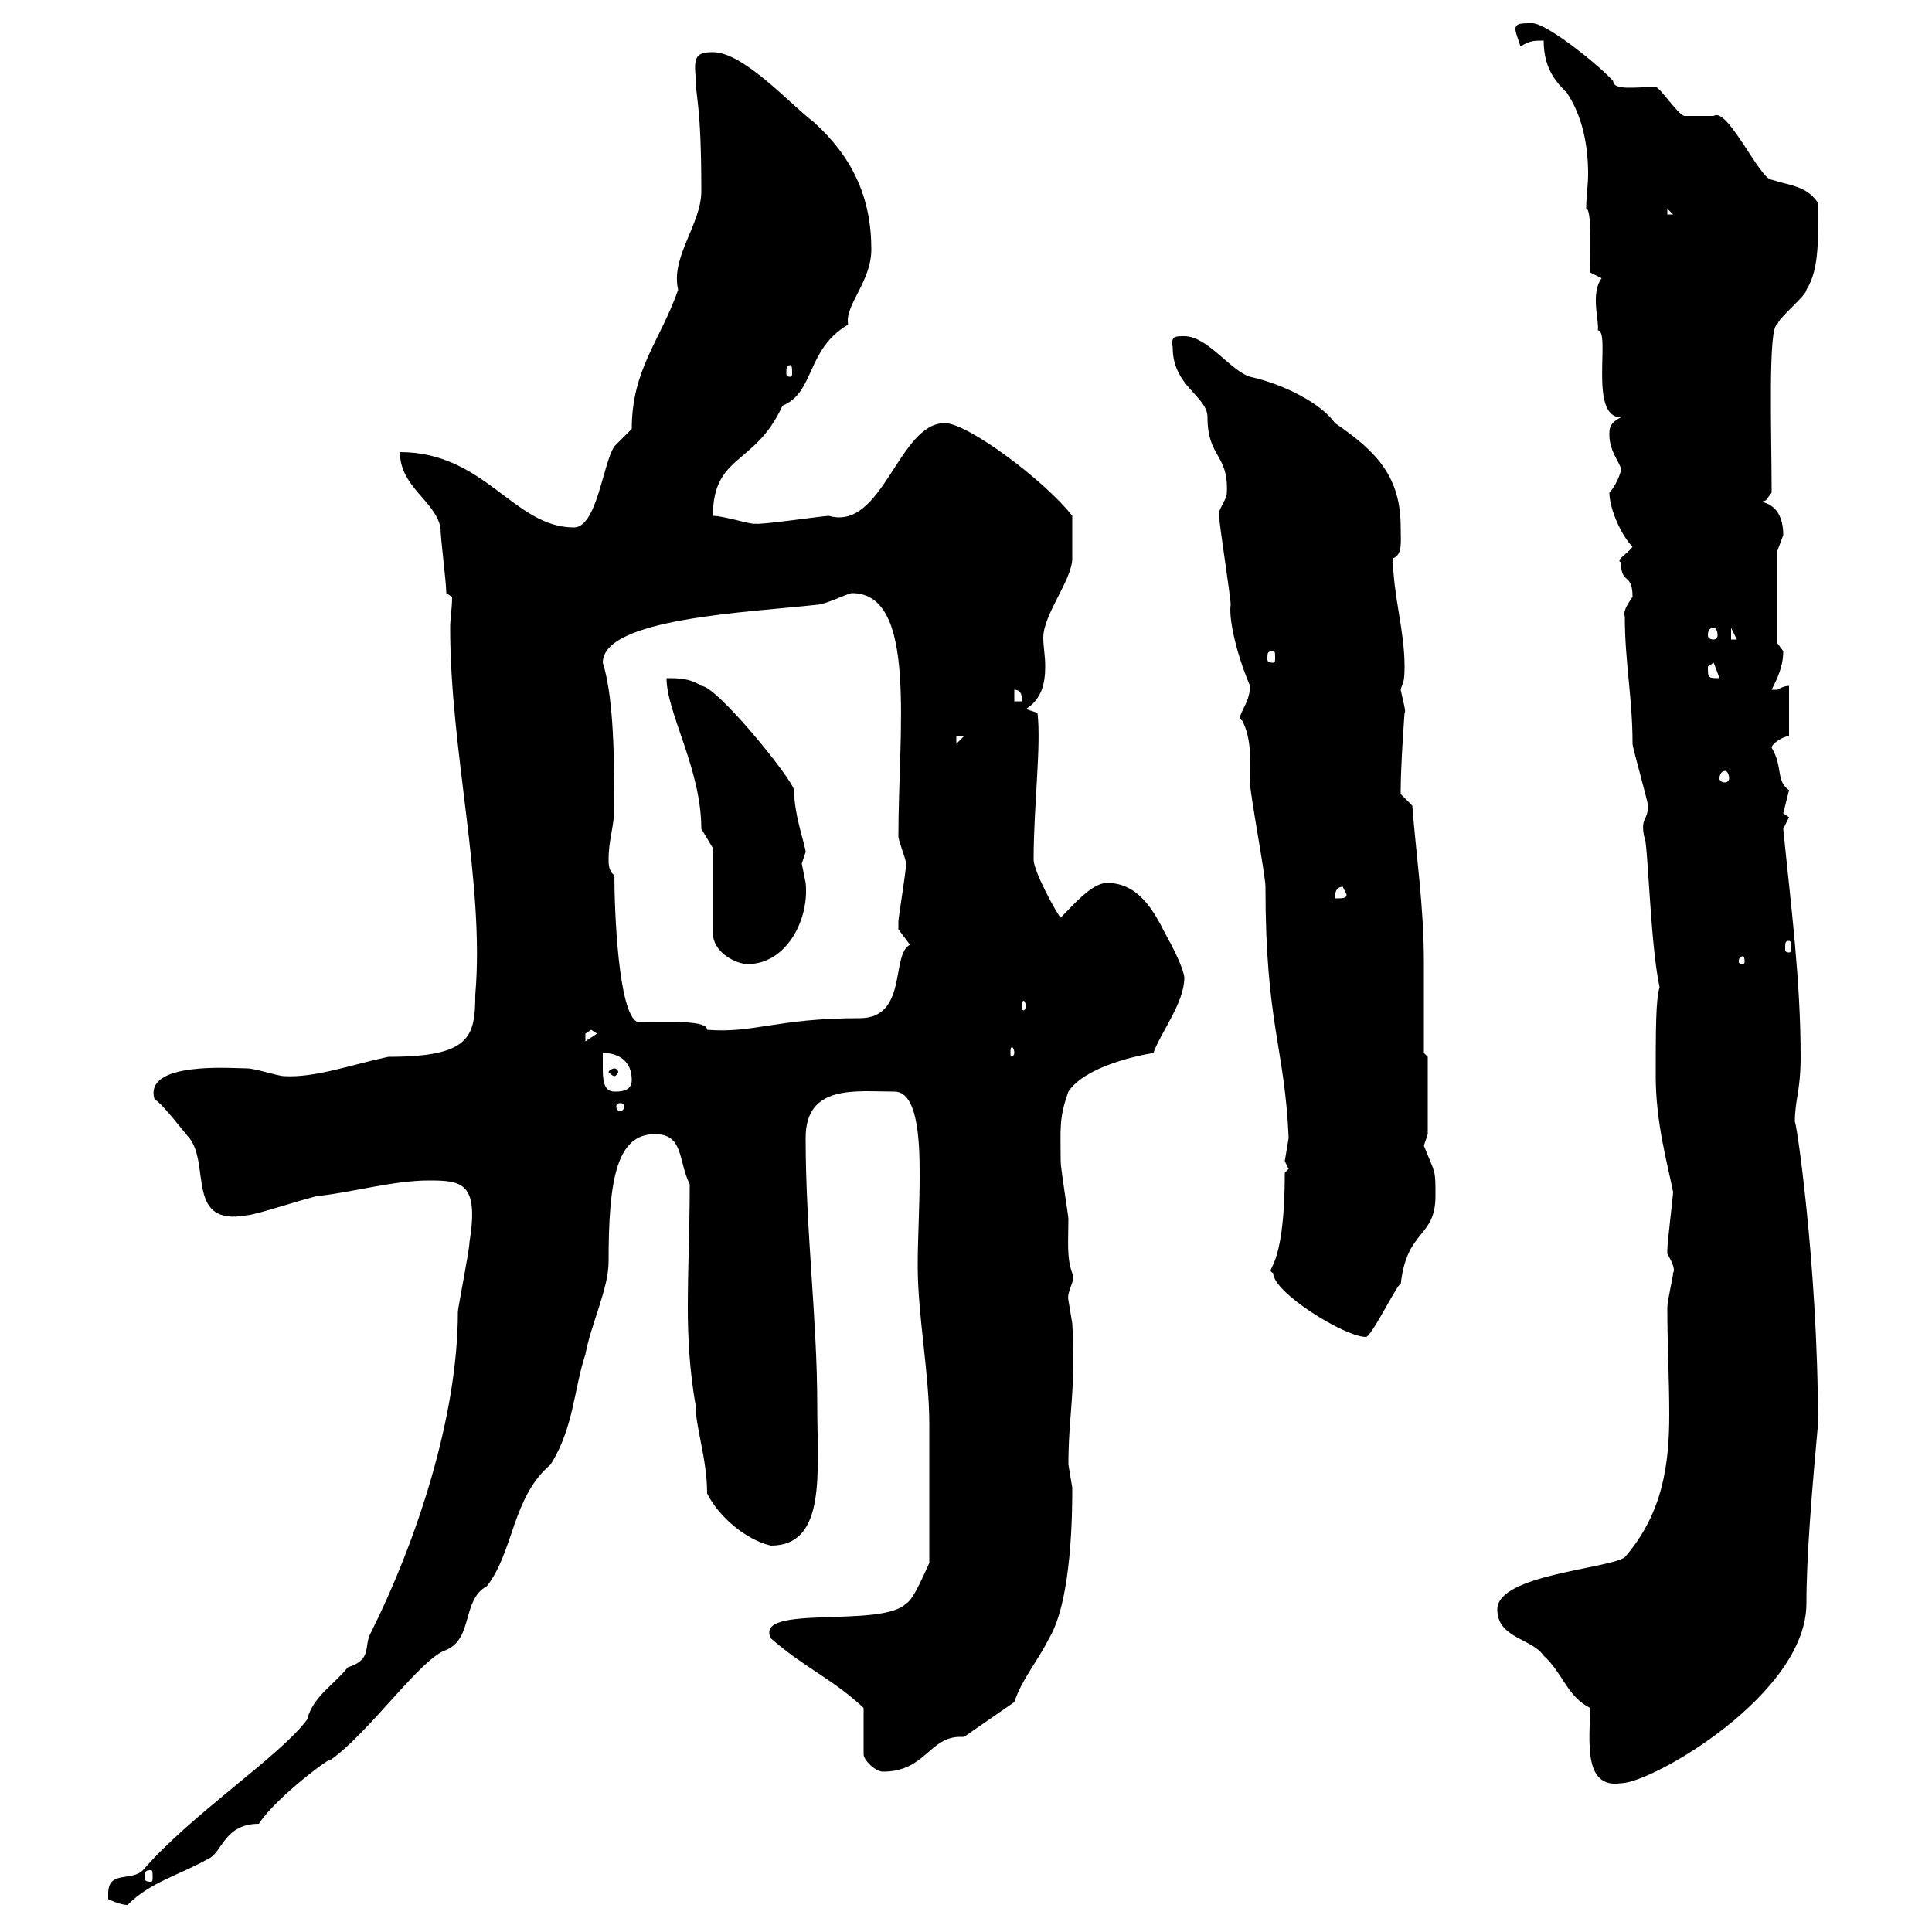 <svg xmlns="http://www.w3.org/2000/svg" xmlns:xlink="http://www.w3.org/1999/xlink" width="300" height="300"><path d="M16.80 294C16.80 294 16.80 294.90 16.80 294.90C16.80 294.90 18.60 295.80 19.80 295.80C23.40 292.20 27.60 291.30 32.40 288.60C34.50 287.70 34.80 283.20 40.20 283.20C42.90 279 51.90 272.40 51.30 273.30C57.30 269.10 65.40 257.40 69.30 256.20C73.50 254.40 71.70 248.40 75.60 246.30C79.80 240.90 79.50 232.50 85.50 227.40C89.10 221.70 89.10 215.70 90.90 210.30C91.80 205.50 94.50 200.10 94.50 195.90C94.50 183.30 95.70 176.10 101.70 176.10C106.20 176.10 105.30 180.30 107.10 183.90C107.10 190.80 106.80 196.80 106.80 203.10C106.80 207.90 107.10 213 108 218.10C108 221.70 109.80 226.50 109.80 231.90C111.60 235.50 115.80 239.10 119.70 240C128.40 240 126.90 228.60 126.90 218.10C126.90 204.90 125.10 191.10 125.10 176.70C125.10 168.30 132.90 169.50 138.90 169.50C142.80 169.50 142.80 178.50 142.80 182.70C142.80 187.50 142.50 192.30 142.50 196.50C142.50 204.30 144.30 213.30 144.30 221.10L144.30 242.70C143.70 243.90 141.90 248.40 140.70 249C136.80 252.90 117 249 119.70 254.40C124.80 258.90 129.30 260.70 134.10 265.20L134.10 272.40C134.10 273.30 135.90 275.10 137.10 275.10C143.70 275.10 144.30 269.70 149.10 269.70C149.10 269.70 149.40 269.70 149.70 269.70L157.50 264.30C158.70 260.70 161.10 258 162.90 254.40C166.50 248.40 166.50 234.30 166.50 231C166.50 231 165.90 227.40 165.90 227.40C165.90 219.60 167.10 216 166.50 205.50C166.50 205.50 165.90 201.90 165.90 201.90C165.60 200.40 167.10 198.90 166.50 197.70C165.60 195.30 165.90 192.60 165.90 189.30C165.90 188.70 164.70 181.50 164.70 180.30C164.70 175.20 164.40 173.70 165.90 169.50C168.30 165.90 175.50 164.10 179.10 163.50C180.30 160.20 183.90 155.70 183.90 151.80C183.90 151.50 183.60 149.70 180.90 144.90C179.10 141.30 176.70 137.10 171.90 137.10C169.50 137.10 166.50 140.70 164.70 142.50C164.10 141.90 160.50 135.30 160.50 133.50C160.50 125.10 161.70 115.80 161.10 110.70L159.30 110.10C161.70 108.60 162.30 106.20 162.30 103.50C162.30 101.70 162 100.50 162 99C162 95.40 166.50 90 166.50 86.70C166.50 85.20 166.50 83.70 166.50 80.10C162.30 74.70 150.30 65.70 146.70 65.70C139.50 65.70 137.10 82.50 128.70 80.10C127.80 80.10 117.60 81.60 117.30 81.30C117 81.60 112.50 80.10 110.70 80.10C110.70 70.50 117.30 72.30 121.50 63C126.60 60.90 125.10 54.30 131.70 50.40C131.10 47.40 135.30 43.80 135.30 38.70C135.30 30.60 132.30 24.30 126.30 18.90C122.70 16.20 115.50 8.10 110.70 8.10C108.30 8.10 107.70 8.70 108 11.70C108 15.30 108.90 15.90 108.90 29.70C108.90 34.80 104.10 39.90 105.30 45C102.60 52.80 98.10 57.30 98.10 66.60C98.10 66.60 95.40 69.30 95.40 69.30C93.60 72 92.70 81.90 89.10 81.90C79.80 81.90 75.30 70.20 62.10 70.20C62.10 75.60 67.50 77.70 68.40 81.90C68.40 83.70 69.30 90.30 69.30 92.10L70.20 92.70C70.20 94.50 69.90 96 69.90 97.50C69.90 116.70 75.30 137.10 73.80 154.50C73.80 161.10 72.90 164.10 60.30 164.10C54.60 165.30 48.90 167.40 44.10 167.10C43.20 167.10 39.60 165.90 38.40 165.90C36.30 165.90 22.20 164.70 24 170.70C25.20 171.30 28.80 176.10 29.40 176.70C32.70 180.90 28.80 190.50 38.40 188.70C39.60 188.70 48.60 185.70 49.50 185.70C54.90 185.10 61.20 183.30 66.60 183.30C71.70 183.30 74.40 183.60 72.90 192.90C72.90 194.10 71.10 203.10 71.10 203.70C71.10 220.20 64.50 239.70 57.60 253.50C56.40 255.60 57.90 257.70 54 258.90C51.90 261.60 48.60 263.40 47.70 267C43.50 272.70 29.70 281.70 22.20 290.40C20.40 292.20 16.80 290.40 16.80 294ZM23.40 290.40C23.70 290.40 23.70 290.70 23.70 291.60C23.70 291.90 23.70 292.20 23.40 292.20C22.50 292.20 22.50 291.90 22.50 291.60C22.50 290.70 22.50 290.40 23.40 290.40ZM246.90 265.20C246.90 270 245.70 277.80 251.70 276.90C256.50 276.90 280.50 263.10 280.50 249C280.50 241.50 281.40 231 282.30 221.10C282.30 195.90 278.70 172.50 278.70 174.30C278.70 170.70 279.60 169.50 279.60 164.10C279.60 152.10 278.10 140.70 276.90 128.70C276.90 128.70 277.80 126.90 277.80 126.90C277.80 126.90 276.90 126.30 276.90 126.30C276.90 126.30 277.80 122.70 277.80 122.70C275.70 121.20 276.90 119.10 275.10 116.10C275.10 115.50 276.90 114.30 277.80 114.30L277.80 106.50C276.90 106.50 276 107.10 276 107.10C275.10 107.10 275.10 107.10 275.10 107.10C276 105.30 276.90 103.50 276.90 101.10C276.90 101.10 276 99.90 276 99.90L276 85.50C276 85.50 276.90 83.10 276.90 83.10C276.90 77.10 272.10 78.30 274.20 77.70C274.20 77.70 275.10 76.50 275.10 76.50C275.10 67.50 274.50 50.40 276 50.40C276 49.50 280.50 45.90 280.50 45C282.60 41.70 282.30 36.60 282.30 31.50C280.50 28.80 277.80 28.80 275.10 27.90C273.30 27.90 268.20 16.50 266.10 18C266.10 18 261.60 18 261.60 18C260.70 18 257.70 13.50 257.10 13.50C254.10 13.50 250.50 14.10 250.50 12.60C248.70 10.50 240.30 3.60 237.90 3.60C235.80 3.60 234.90 3.60 235.50 5.40C235.50 5.40 236.10 7.20 236.10 7.20C237.60 6.30 238.20 6.30 239.70 6.30C239.70 10.80 241.80 12.90 243.30 14.40C245.70 18 246.60 22.50 246.60 27C246.60 28.80 246.30 30.60 246.30 32.40C247.20 32.40 246.90 39.30 246.90 42.30L248.70 43.20C246.90 45.60 248.40 50.10 248.10 51.30C250.20 51.30 246.60 64.80 251.70 64.80C249.90 65.70 249.90 66.60 249.90 67.50C249.90 70.20 251.70 72 251.70 72.90C251.70 73.50 250.80 75.60 249.90 76.50C249.90 78.90 251.70 83.10 253.50 84.90C252.60 86.10 250.80 87 251.70 87.30C251.70 90.90 253.50 88.80 253.50 92.70C252.60 93.90 252 95.10 252.30 95.70C252.30 102.90 253.50 108.30 253.50 115.50C253.50 116.10 255.90 124.50 255.90 125.10C255.90 127.50 254.70 126.90 255.30 129.90C255.90 130.20 256.20 146.40 257.70 153.30C257.10 155.10 257.10 160.20 257.10 167.10C257.10 174.30 258.90 180.60 259.80 185.10C259.80 185.70 258.90 192.90 258.90 194.10C258.90 194.10 258.90 194.10 258.90 194.70C260.70 197.70 259.50 197.70 259.80 197.70C259.80 198.30 258.90 201.90 258.90 203.10C258.90 208.80 259.20 214.20 259.20 219.60C259.20 227.10 258.30 234.90 252.30 241.80C249.90 243.60 232.50 244.50 232.50 249.90C232.50 254.40 237.90 254.40 239.70 257.10C242.70 259.80 243.30 263.40 246.90 265.20ZM197.70 197.70C197.70 200.70 208.80 207.60 212.10 207.60C213 207.60 217.50 198.30 217.50 199.50C218.40 190.80 222.90 192.30 222.90 185.70C222.90 181.50 222.90 182.40 221.10 177.90C221.10 177.90 221.70 176.10 221.70 176.10L221.70 164.10L221.10 163.50C221.10 159 221.10 153.90 221.10 149.40C221.10 140.70 219.90 132.90 219.30 125.10C219.30 125.10 217.50 123.30 217.50 123.30C217.50 122.70 217.50 122.70 217.50 122.70C217.50 118.80 218.10 110.70 218.10 110.70C218.40 110.70 217.80 108.60 217.50 107.10C217.80 105.90 218.10 106.20 218.10 103.50C218.10 97.80 216.30 92.40 216.30 86.70C217.80 86.10 217.50 84.30 217.50 81.90C217.50 74.10 213.90 70.20 207.30 65.70C205.20 62.70 199.50 59.70 194.10 58.50C191.10 57.60 187.50 52.20 183.90 52.20C182.40 52.20 181.80 52.20 182.10 54C182.10 60 187.50 61.50 187.50 64.80C187.50 71.10 190.80 70.50 190.50 76.50C190.50 77.70 189 79.20 189.30 80.10C189.30 81.30 191.10 92.70 191.10 93.90C190.80 95.70 191.70 100.80 194.10 106.50C194.10 109.50 191.70 111.30 192.90 111.90C194.40 114.90 194.10 117.90 194.10 121.50C194.10 123.30 196.50 135.90 196.50 137.70C196.50 159 199.50 162.60 200.10 176.70C200.10 176.70 199.50 180.30 199.50 180.30C199.50 180.30 200.10 181.50 200.10 181.50L199.50 182.10C199.50 198 196.20 196.80 197.70 197.70ZM96.30 171.30C96.90 171.30 96.90 171.60 96.90 171.90C96.90 171.90 96.90 172.50 96.30 172.50C95.70 172.50 95.70 171.90 95.70 171.90C95.70 171.60 95.70 171.30 96.30 171.30ZM93.60 163.50C96 163.50 98.10 164.70 98.10 167.70C98.10 169.50 96.30 169.50 95.40 169.50C93.60 169.50 93.60 167.40 93.60 165.60C93.60 164.40 93.60 163.80 93.60 163.50ZM95.40 165.90C95.10 165.90 94.50 166.20 94.50 166.50C94.50 166.50 95.10 167.10 95.40 167.10C95.70 167.10 96 166.50 96 166.50C96 166.20 95.70 165.90 95.40 165.90ZM157.50 163.50C157.50 163.80 157.20 164.10 157.20 164.10C156.90 164.10 156.90 163.80 156.90 163.50C156.90 162.90 156.90 162.60 157.20 162.60C157.20 162.60 157.50 162.90 157.50 163.50ZM91.80 159.90L92.70 160.50L90.90 161.70C90.90 161.70 90.90 161.70 90.90 160.50C90.90 160.50 91.80 159.90 91.80 159.90ZM99 158.70C96 157.50 95.40 141.30 95.40 135.90C94.50 135.30 94.50 134.10 94.50 133.50C94.50 130.20 95.40 128.40 95.40 125.10C95.40 115.50 95.10 107.70 93.60 102.90C93.60 96 116.10 95.10 126.90 93.90C128.10 93.90 131.70 92.10 132.30 92.10C142.50 92.10 139.50 113.40 139.50 129.90C139.50 130.50 140.70 133.50 140.70 134.10C140.70 135.30 139.50 142.50 139.50 143.10C139.50 143.10 139.50 143.10 139.50 144.30C139.50 144.30 141.30 146.70 141.30 146.70C138.30 148.20 141 158.10 133.50 158.10C120.60 158.10 117 160.50 109.80 159.90C109.80 158.40 104.10 158.70 99 158.70ZM159.30 156.30C159.30 156.60 159 156.90 159 156.90C158.70 156.90 158.70 156.60 158.70 156.30C158.70 155.70 158.70 155.40 159 155.40C159 155.40 159.30 155.70 159.30 156.30ZM110.70 131.70L110.70 144.90C110.70 147.90 114.30 149.70 116.10 149.70C122.10 149.70 125.70 142.80 125.10 137.10C125.10 137.10 124.50 134.10 124.50 134.10C124.50 134.10 125.10 132.30 125.10 132.30C125.10 131.40 123.30 126.60 123.30 122.70C123 120.90 111.30 106.50 108.90 106.50C107.10 105.30 105.30 105.30 103.50 105.30C103.50 110.70 108.90 119.40 108.90 128.70ZM270.60 148.50C270.90 148.50 270.90 149.10 270.90 149.40C270.90 149.40 270.90 149.70 270.60 149.70C270 149.70 270 149.40 270 149.40C270 149.10 270 148.50 270.60 148.50ZM277.80 146.10C278.10 146.10 278.10 146.40 278.10 147.30C278.10 147.60 278.10 147.90 277.80 147.90C277.20 147.90 277.20 147.60 277.20 147.30C277.20 146.40 277.20 146.10 277.80 146.10ZM208.50 137.70L209.10 138.90C209.10 139.50 208.50 139.50 207.30 139.50C207.30 138.90 207.30 137.70 208.50 137.70ZM267.90 119.70C268.20 119.70 268.50 120.30 268.50 120.90C268.50 121.20 268.20 121.50 267.90 121.50C267.30 121.50 267 121.20 267 120.90C267 120.30 267.30 119.70 267.90 119.70ZM148.50 114.30L149.70 114.30L148.50 115.50ZM157.50 107.10C158.70 107.10 158.70 108.30 158.70 108.90L157.50 108.90ZM265.20 103.50C265.20 103.50 266.10 102.90 266.10 102.90L267 105.30C265.20 105.30 265.20 105.30 265.20 103.50ZM197.70 101.10C198 101.10 198 101.40 198 102.30C198 102.60 198 102.90 197.70 102.90C196.80 102.90 196.80 102.60 196.80 102.30C196.80 101.40 196.80 101.10 197.70 101.10ZM268.80 97.50L269.70 99.30L268.80 99.30ZM266.10 97.50C266.40 97.50 266.70 97.80 266.70 98.70C266.70 99 266.40 99.30 266.10 99.30C265.50 99.30 265.20 99 265.20 98.70C265.20 97.80 265.50 97.50 266.10 97.50ZM122.70 56.70C123 56.70 123 57.30 123 57.90C123 58.20 123 58.50 122.70 58.50C122.10 58.50 122.10 58.20 122.10 57.90C122.10 57.30 122.10 56.70 122.70 56.70ZM258.90 32.40L259.80 33.30L258.90 33.30Z"/></svg>